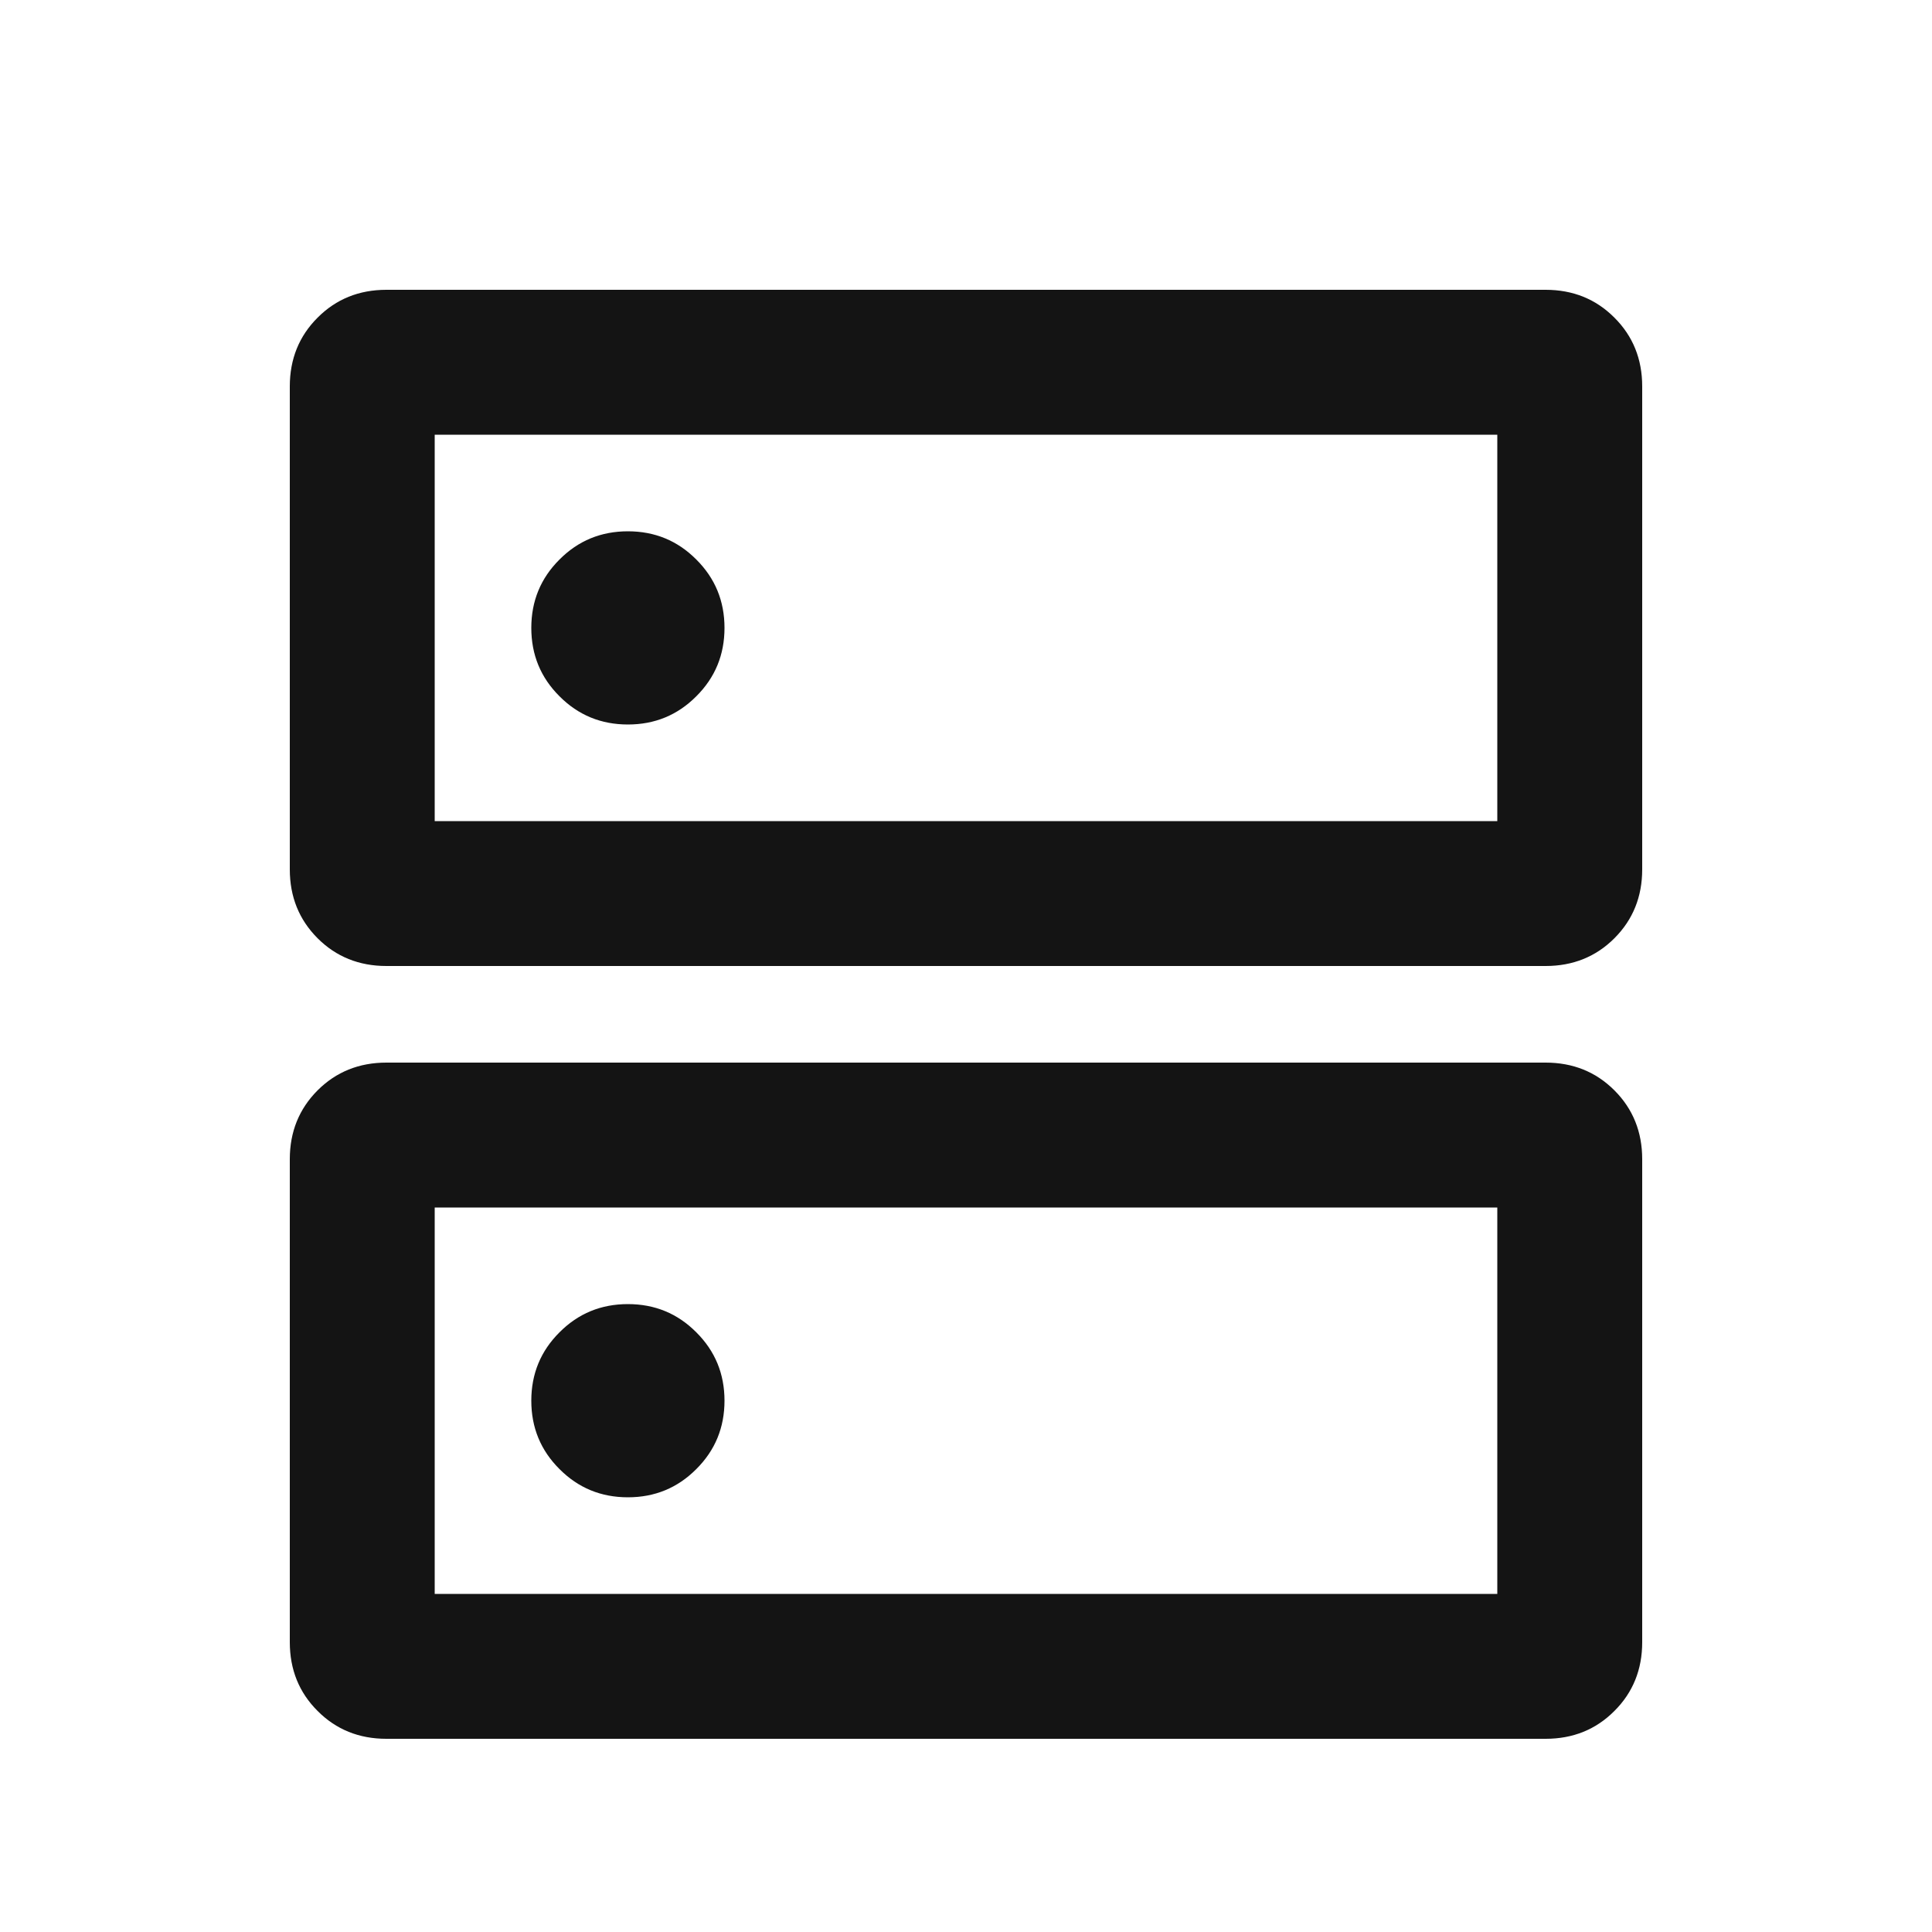 <svg width="20" height="20" viewBox="0 0 20 20" fill="none" xmlns="http://www.w3.org/2000/svg">
<mask id="mask0_635_2144" style="mask-type:alpha" maskUnits="userSpaceOnUse" x="0" y="0" width="20" height="20">
<rect width="20" height="20" fill="#D9D9D9"/>
</mask>
<g mask="url(#mask0_635_2144)">
<path d="M6.5 5.5C6.222 5.5 5.986 5.597 5.792 5.792C5.597 5.986 5.5 6.222 5.5 6.5C5.5 6.778 5.597 7.014 5.792 7.208C5.986 7.403 6.222 7.5 6.5 7.5C6.778 7.5 7.014 7.403 7.208 7.208C7.403 7.014 7.5 6.778 7.5 6.5C7.5 6.222 7.403 5.986 7.208 5.792C7.014 5.597 6.778 5.5 6.5 5.5ZM6.5 13.5C6.222 13.5 5.986 13.597 5.792 13.792C5.597 13.986 5.5 14.222 5.5 14.5C5.5 14.778 5.597 15.014 5.792 15.208C5.986 15.403 6.222 15.5 6.5 15.5C6.778 15.5 7.014 15.403 7.208 15.208C7.403 15.014 7.5 14.778 7.5 14.5C7.5 14.222 7.403 13.986 7.208 13.792C7.014 13.597 6.778 13.5 6.5 13.5ZM4 3H16C16.283 3 16.521 3.096 16.712 3.288C16.904 3.479 17 3.717 17 4V9C17 9.283 16.904 9.521 16.712 9.713C16.521 9.904 16.283 10 16 10H4C3.717 10 3.479 9.904 3.288 9.713C3.096 9.521 3 9.283 3 9V4C3 3.717 3.096 3.479 3.288 3.288C3.479 3.096 3.717 3 4 3ZM4.5 4.5V8.5H15.5V4.5H4.5ZM4 11H16C16.283 11 16.521 11.096 16.712 11.287C16.904 11.479 17 11.717 17 12V17C17 17.283 16.904 17.521 16.712 17.712C16.521 17.904 16.283 18 16 18H4C3.717 18 3.479 17.904 3.288 17.712C3.096 17.521 3 17.283 3 17V12C3 11.717 3.096 11.479 3.288 11.287C3.479 11.096 3.717 11 4 11ZM4.5 12.5V16.5H15.5V12.5H4.5Z" fill="#141414"/>
</g>
</svg>
